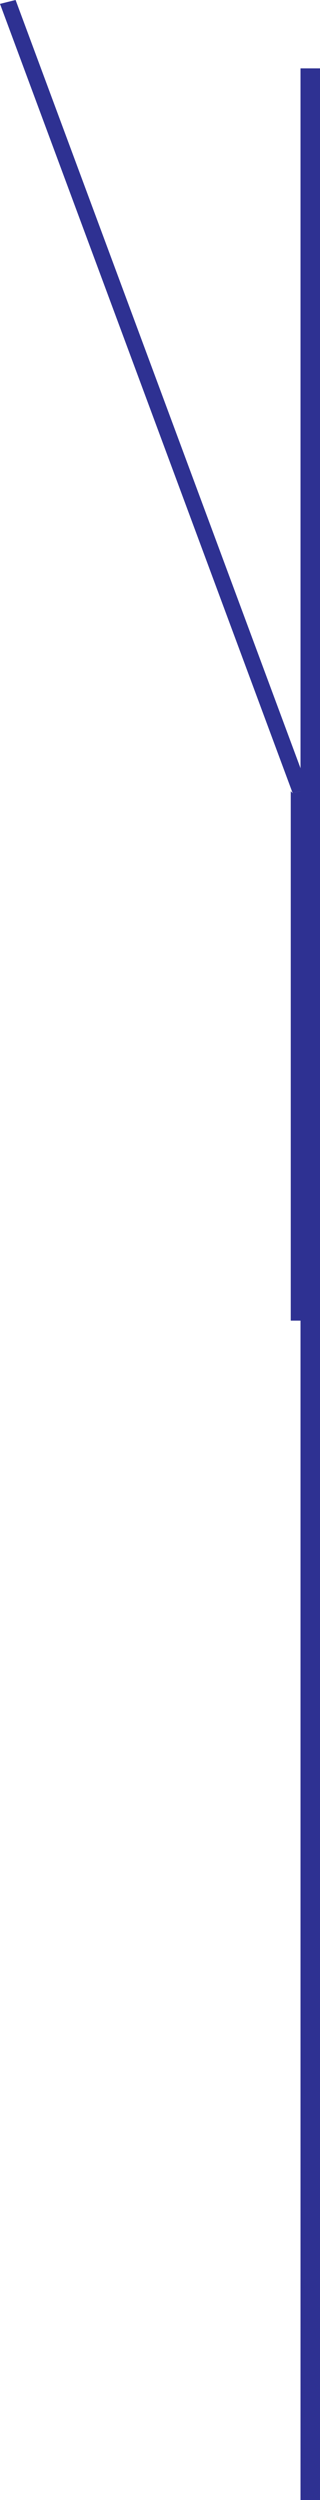 <svg xmlns="http://www.w3.org/2000/svg" width="310.73" height="2424.731"><path fill="#2e3192" d="M301.25 2424.73h-9.441V66.313h18.921v2358.419h-9.48"/><path fill="#2e3192" d="m284.191 769.25-1.863-1.898v513.5h18.922v-513.5l-1.86-1.86 1.86 1.86h-1.86v-1.86l-15.199 3.758"/><path fill="#2e3192" d="M7.578 1.86 0 3.761 284.191 769.25l15.2-3.758L15.148 0l-7.57 1.86"/></svg>
